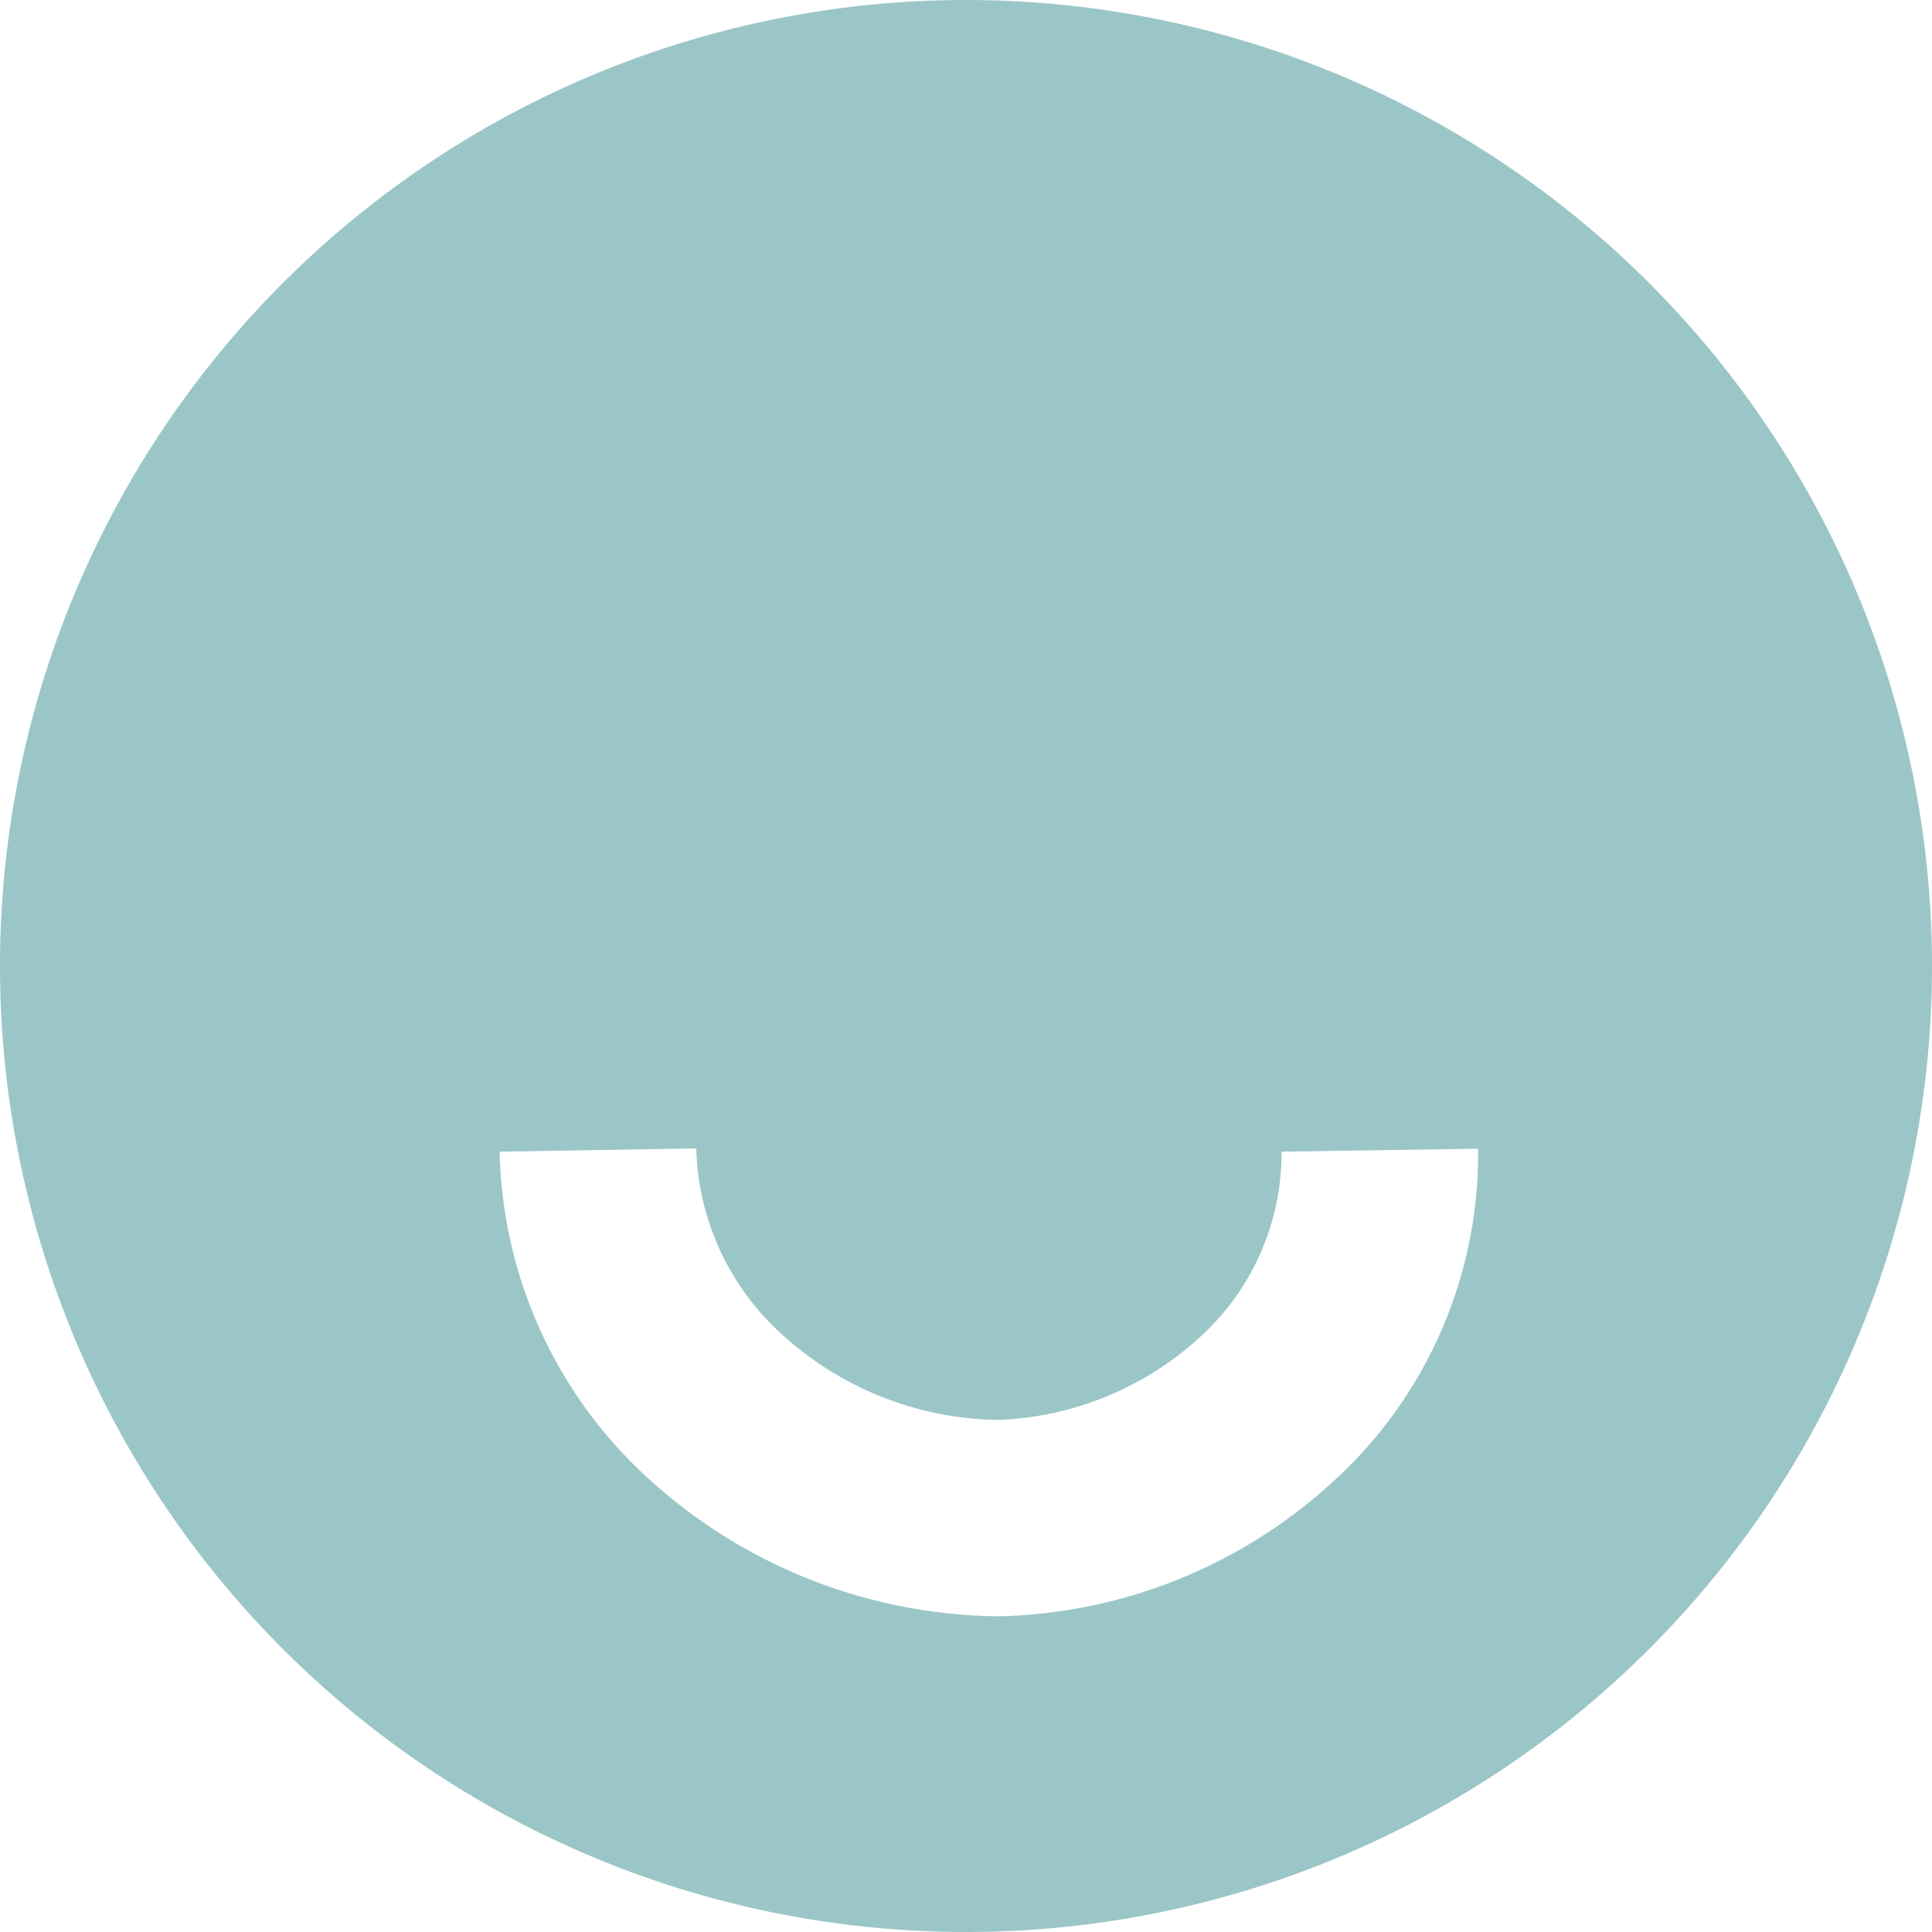 <svg xmlns="http://www.w3.org/2000/svg" xmlns:xlink="http://www.w3.org/1999/xlink" width="41.384" height="41.384" viewBox="0 0 41.384 41.384">
  <defs>
    <clipPath id="clip-path">
      <rect id="Rectangle_11" data-name="Rectangle 11" width="41.384" height="41.384" fill="#9bc6c7"/>
    </clipPath>
  </defs>
  <g id="Group_18" data-name="Group 18" transform="translate(0 0)">
    <g id="Group_17" data-name="Group 17" transform="translate(0 0)" clip-path="url(#clip-path)">
      <path id="Path_25" data-name="Path 25" d="M20.692,0A20.692,20.692,0,1,0,41.384,20.692,20.692,20.692,0,0,0,20.692,0m7.972,31.634a10.93,10.93,0,0,1-7.27,2.987,11.276,11.276,0,0,1-7.485-2.932,9.736,9.736,0,0,1-3.206-7.02l4.211-.069a5.56,5.56,0,0,0,1.854,4,7.006,7.006,0,0,0,4.615,1.815,6.76,6.76,0,0,0,4.368-1.818,5.32,5.32,0,0,0,1.7-3.928l4.211-.063a9.49,9.49,0,0,1-3,7.032" transform="translate(0 0)" fill="#9bc6c7"/>
    </g>
  </g>
</svg>
